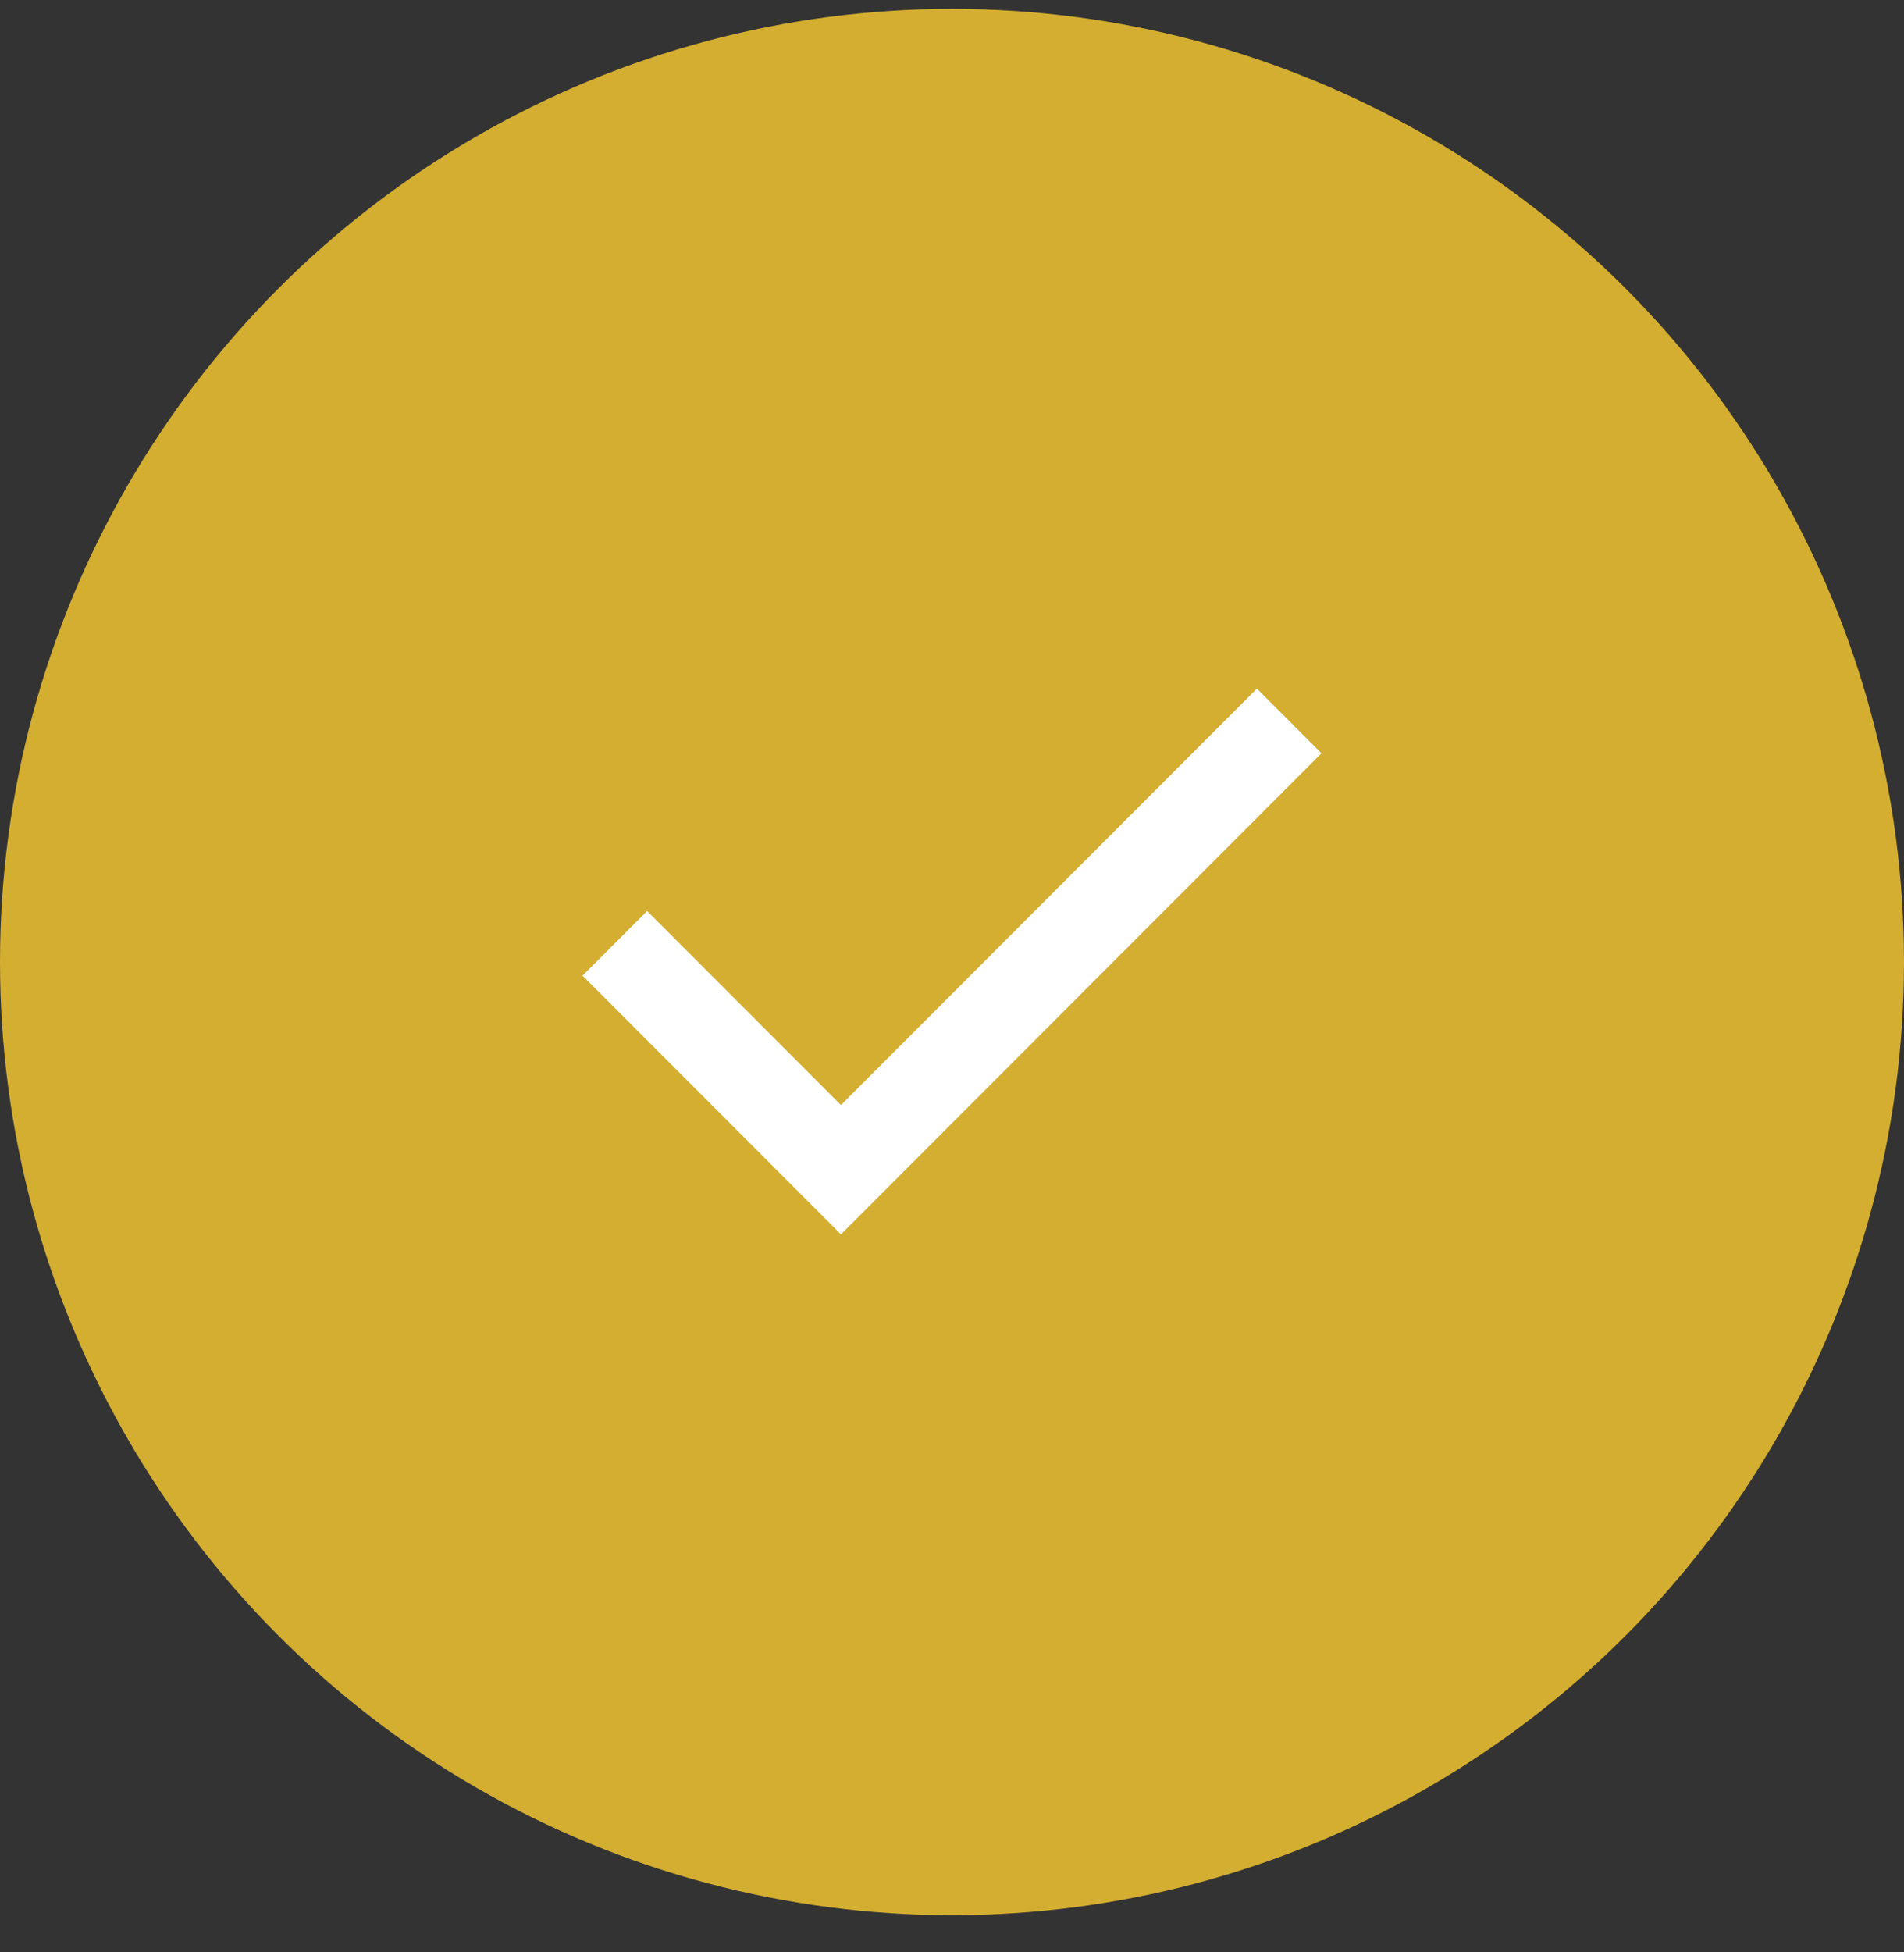 <svg width="40" height="41" viewBox="0 0 40 41" fill="none" xmlns="http://www.w3.org/2000/svg">
<rect x="0" y="0" width="40" height="41" fill="#333333" stroke="none"/>
<ellipse cx="20" cy="20.203" rx="20" ry="20.016" fill="#D4AE31"/>
<path d="M17.667 25.922L12.238 20.489L13.595 19.131L17.667 23.206L26.405 14.461L27.762 15.819L17.667 25.922Z" fill="white"/>
</svg>
